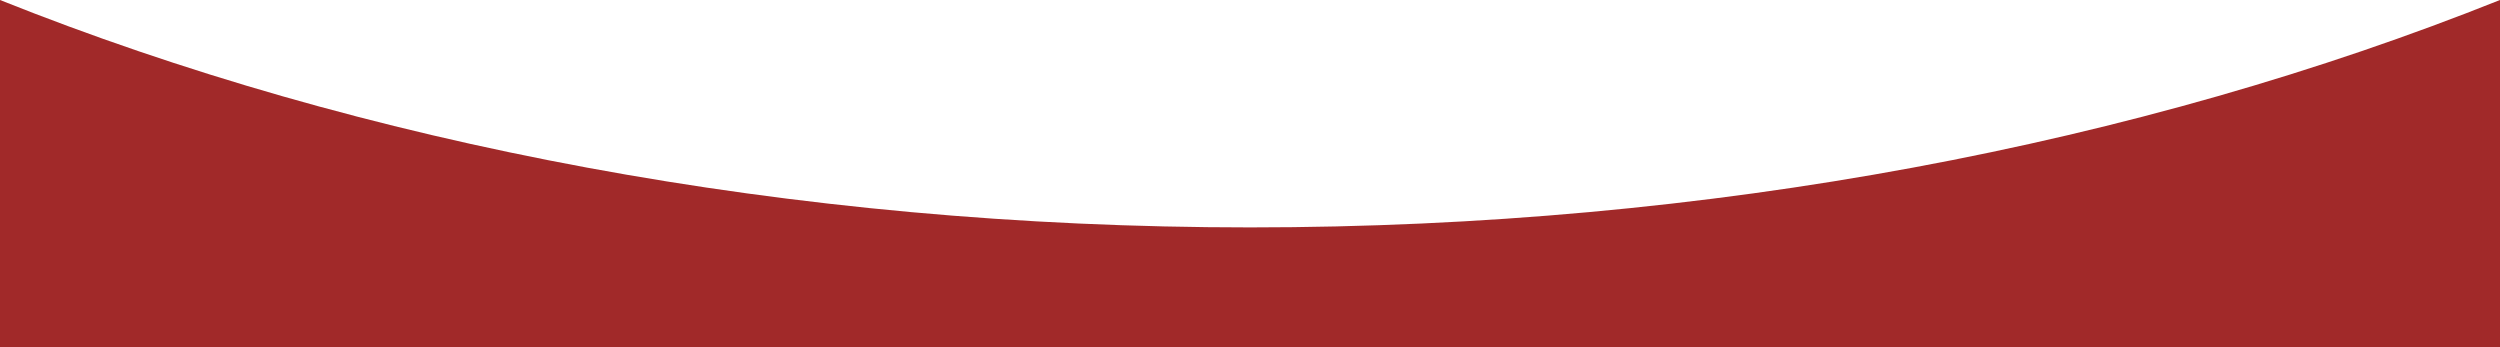 <svg xmlns="http://www.w3.org/2000/svg" id="Layer_1" data-name="Layer 1" viewBox="0 0 1080 150"><defs><style>      .cls-1 {        fill: #a12929;      }    </style></defs><path class="cls-1" d="M1080,150V0c-155.52,62.15-340.92,98.24-540,98.24S155.52,62.15,0,0v150h1080Z"></path></svg>